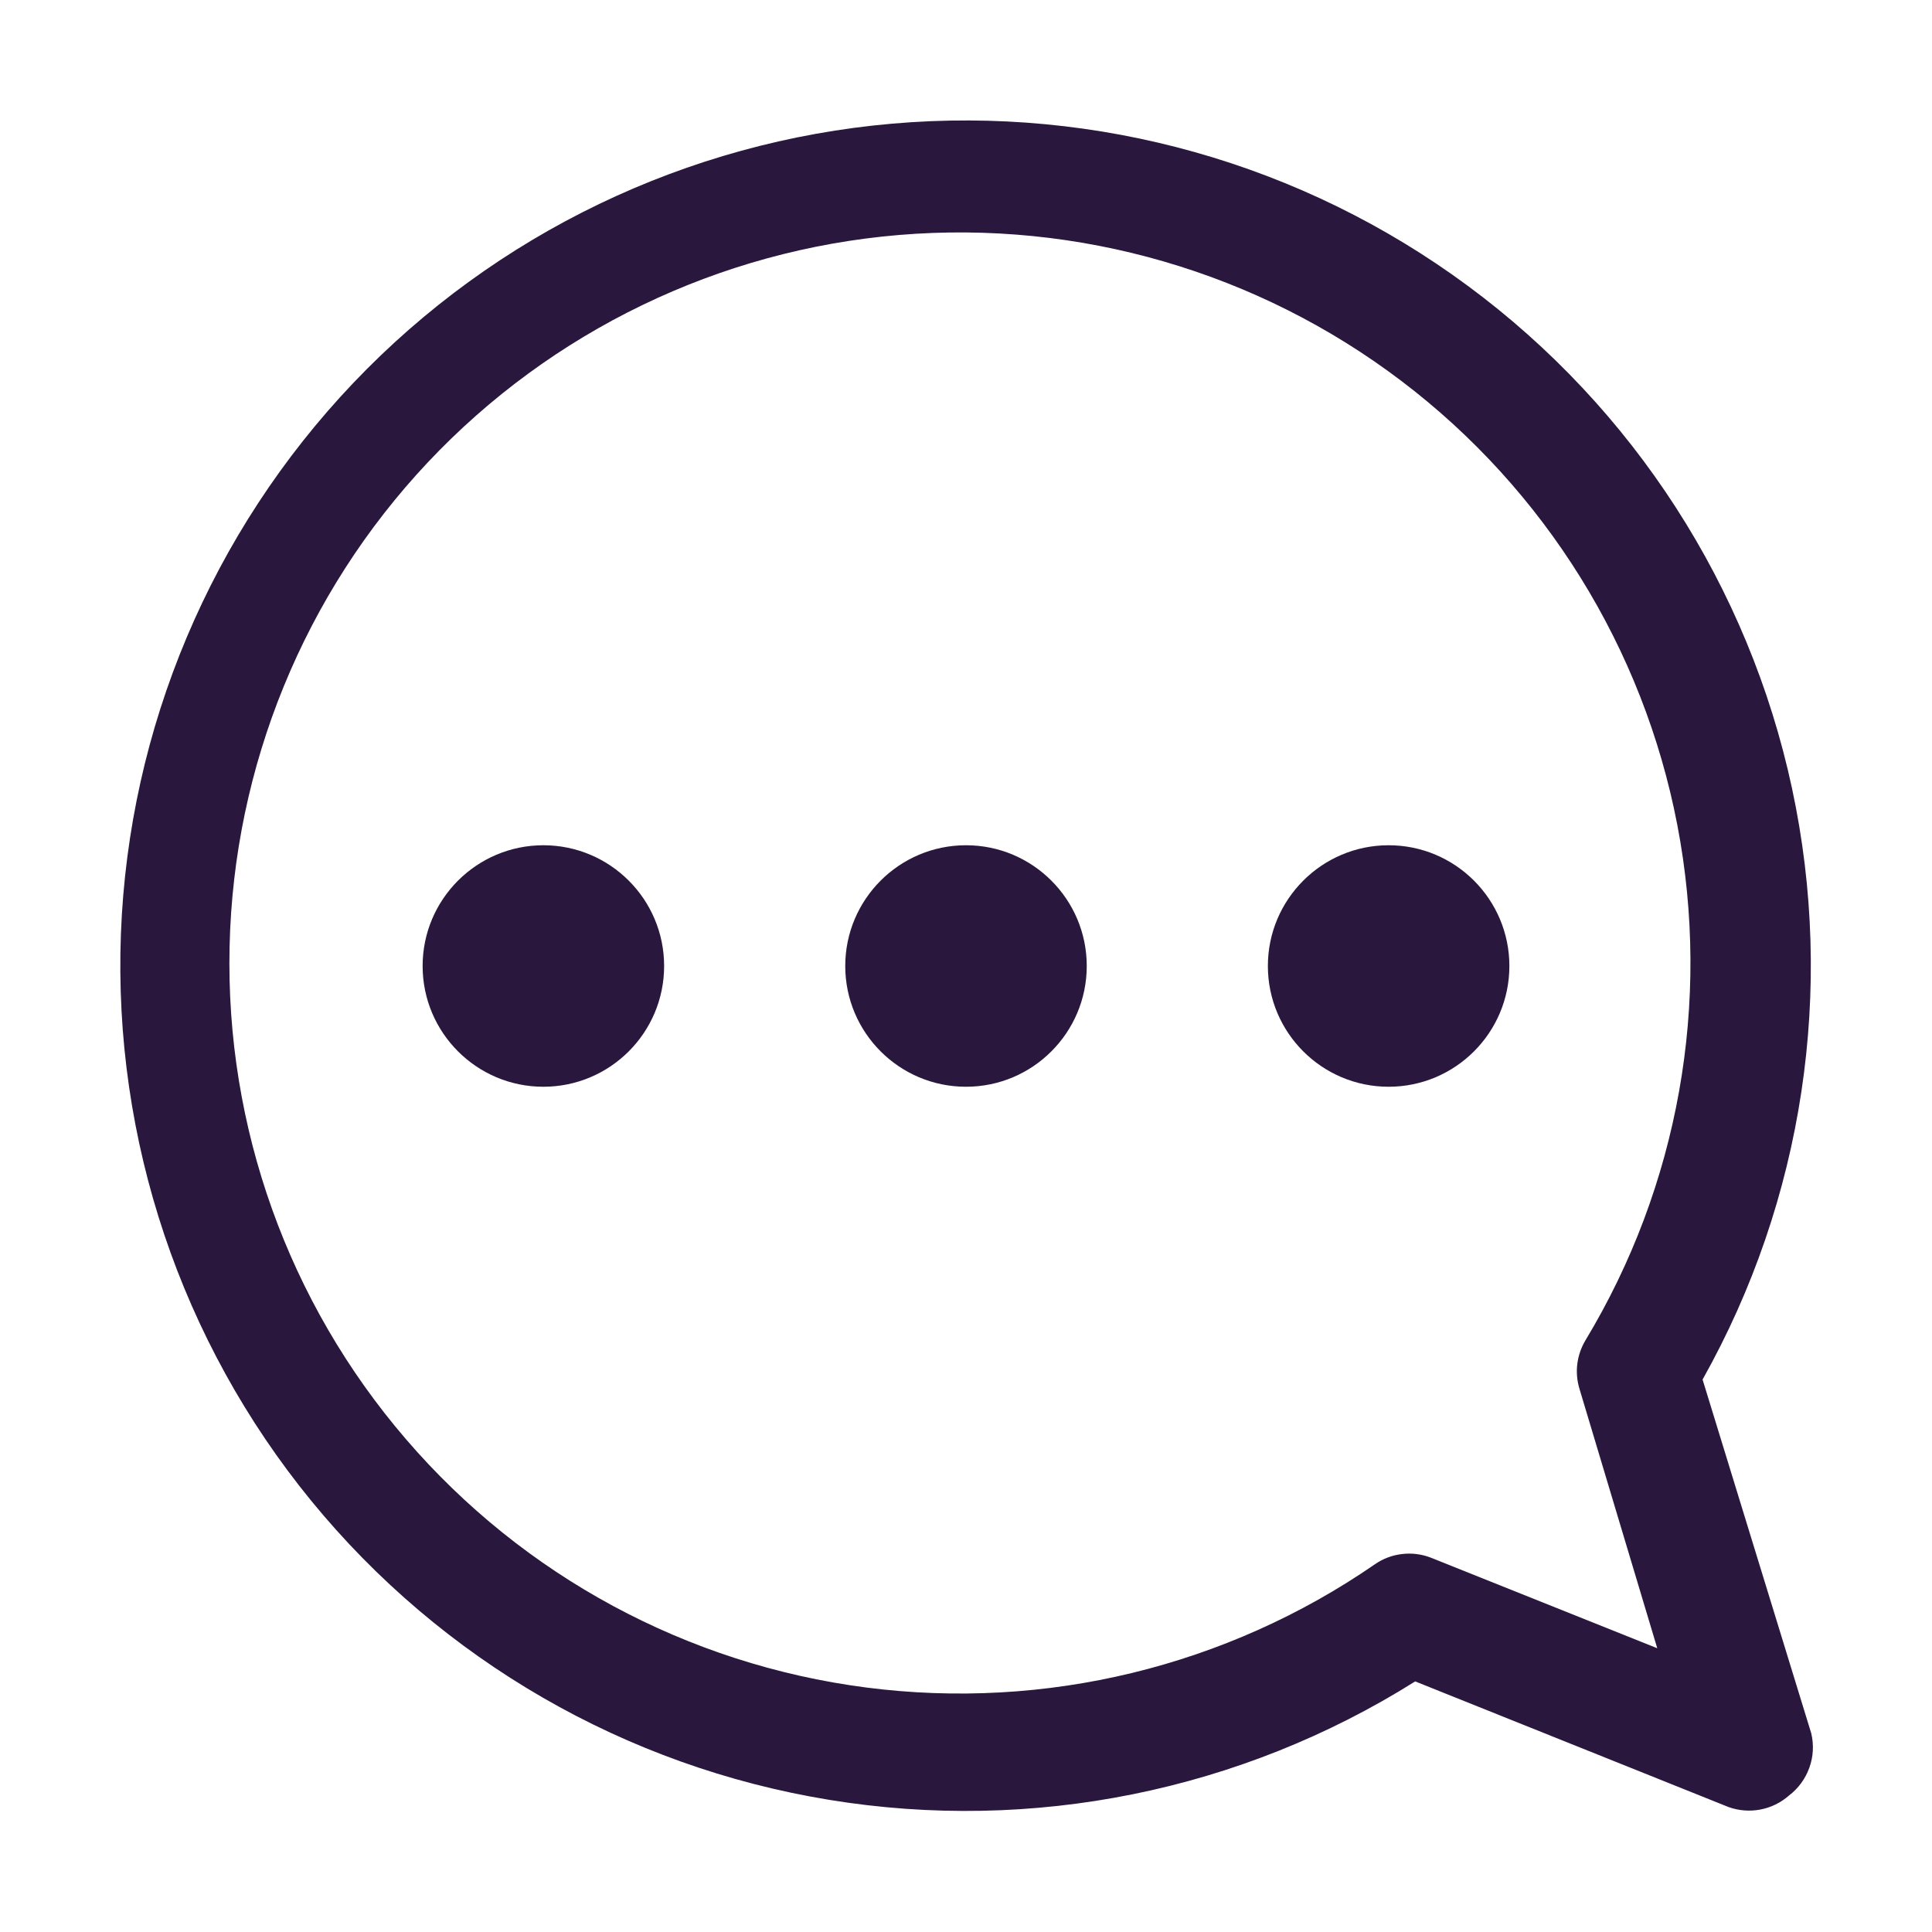 <svg width="24" height="24" viewBox="0 0 24 24" fill="none" xmlns="http://www.w3.org/2000/svg">
<path d="M22.5 21.532L21.15 17.137C22.403 14.906 22.798 12.294 22.261 9.793C21.724 7.291 20.292 5.071 18.234 3.551C16.176 2.03 13.633 1.314 11.084 1.536C8.535 1.758 6.154 2.903 4.39 4.756C2.626 6.61 1.599 9.043 1.502 11.6C1.406 14.157 2.247 16.662 3.866 18.643C5.486 20.624 7.773 21.945 10.299 22.358C12.824 22.772 15.413 22.249 17.58 20.887L21.473 22.448C21.599 22.493 21.735 22.504 21.867 22.479C21.999 22.454 22.122 22.394 22.223 22.305C22.339 22.217 22.427 22.097 22.476 21.96C22.526 21.823 22.534 21.674 22.5 21.532ZM19.62 17.25L20.587 20.475L17.775 19.35C17.661 19.306 17.538 19.29 17.416 19.305C17.294 19.319 17.178 19.363 17.078 19.433C15.233 20.705 12.983 21.25 10.761 20.963C8.539 20.676 6.502 19.577 5.042 17.877C3.581 16.178 2.801 13.999 2.852 11.759C2.902 9.519 3.779 7.376 5.314 5.744C6.85 4.113 8.934 3.106 11.167 2.919C13.4 2.732 15.623 3.378 17.408 4.732C19.193 6.085 20.415 8.052 20.837 10.252C21.259 12.453 20.852 14.732 19.695 16.65C19.642 16.739 19.607 16.839 19.594 16.942C19.581 17.045 19.59 17.15 19.62 17.25Z" fill="#29173E"/>
<path d="M12 13.5C12.828 13.5 13.5 12.828 13.5 12C13.5 11.172 12.828 10.5 12 10.5C11.172 10.5 10.5 11.172 10.5 12C10.5 12.828 11.172 13.5 12 13.5Z" fill="#29173E"/>
<path d="M17.25 13.5C18.078 13.5 18.75 12.828 18.75 12C18.75 11.172 18.078 10.5 17.25 10.5C16.422 10.5 15.75 11.172 15.75 12C15.75 12.828 16.422 13.5 17.25 13.5Z" fill="#29173E"/>
<path d="M6.75 13.5C7.578 13.5 8.25 12.828 8.25 12C8.25 11.172 7.578 10.5 6.75 10.5C5.922 10.5 5.25 11.172 5.25 12C5.25 12.828 5.922 13.5 6.75 13.5Z" fill="#29173E"/>
</svg>

